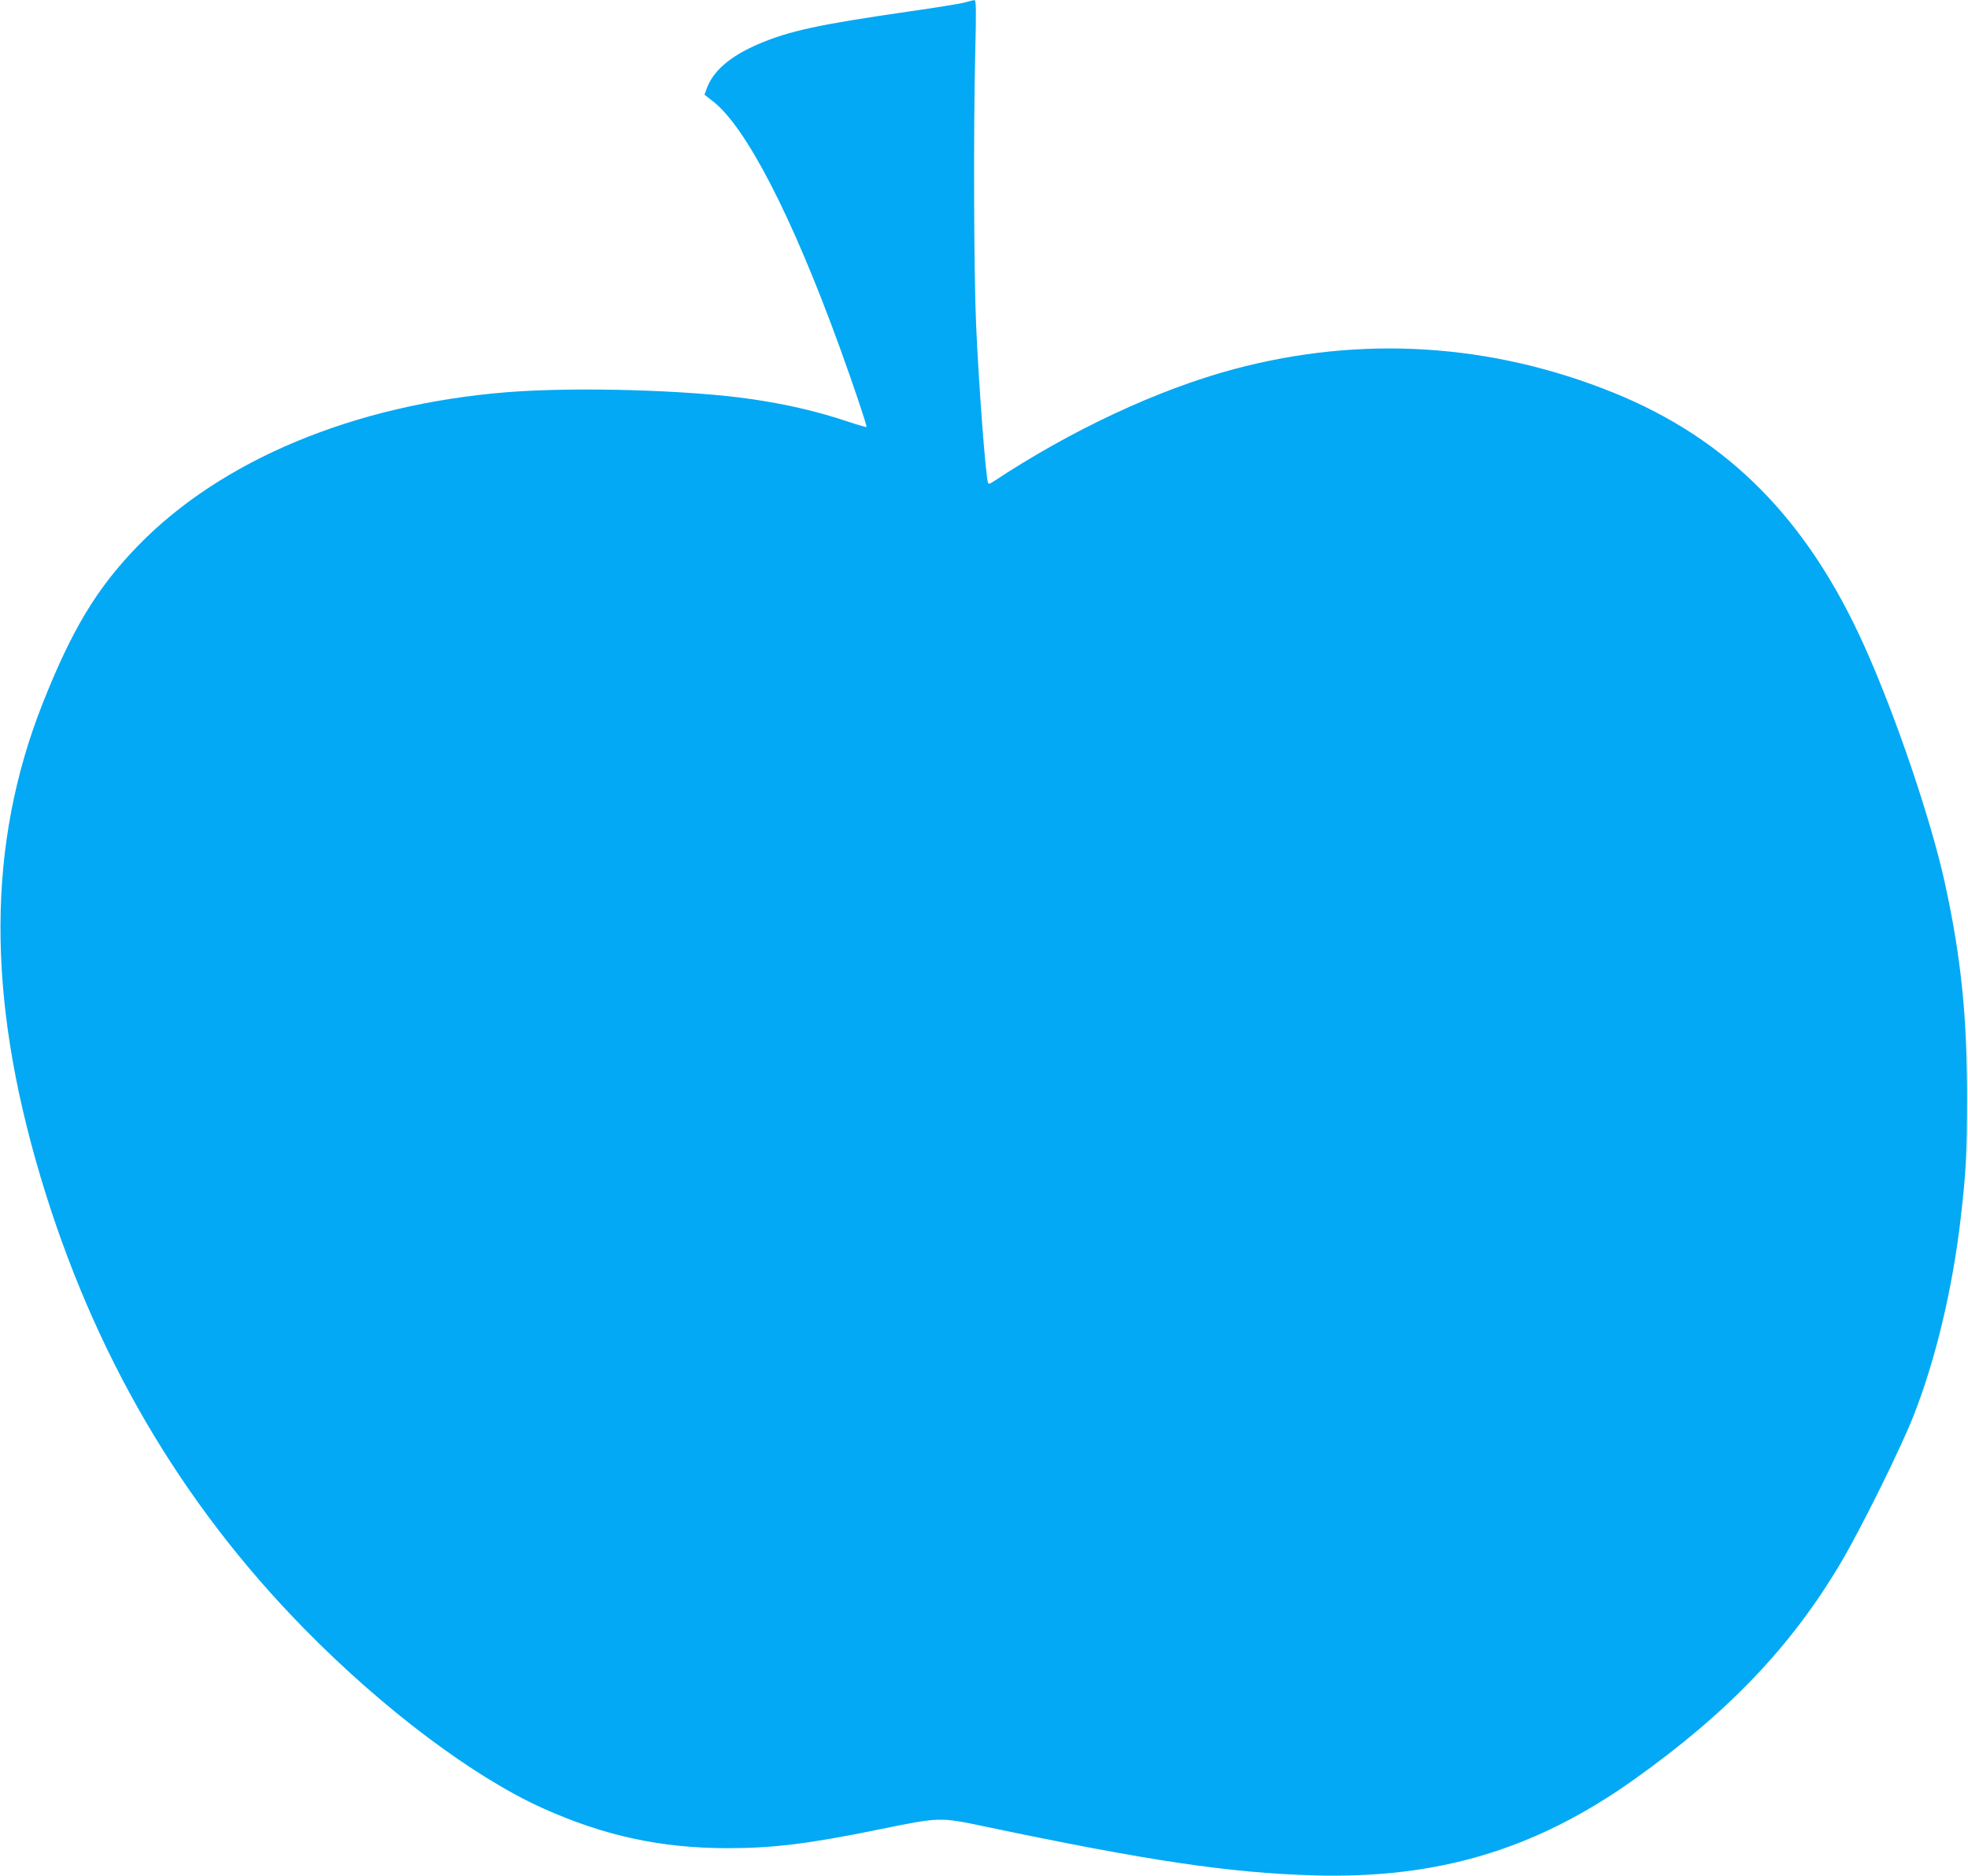 <?xml version="1.0" standalone="no"?>
<!DOCTYPE svg PUBLIC "-//W3C//DTD SVG 20010904//EN"
 "http://www.w3.org/TR/2001/REC-SVG-20010904/DTD/svg10.dtd">
<svg version="1.0" xmlns="http://www.w3.org/2000/svg"
 width="1280pt" height="1220pt" viewBox="0 0 1280 1220"
 preserveAspectRatio="xMidYMid meet">
<g transform="translate(0,1220) scale(0.1,-0.1)"
fill="#03a9f4" stroke="none">
<path d="M6275 12184 c-27 -8 -192 -34 -365 -59 -582 -84 -778 -126 -978 -212
-184 -79 -296 -176 -336 -291 l-14 -38 54 -42 c216 -167 515 -746 826 -1602
83 -228 179 -513 174 -517 -2 -2 -59 14 -127 37 -196 65 -394 111 -619 144
-410 60 -1150 81 -1595 45 -992 -80 -1859 -442 -2400 -1001 -266 -274 -428
-544 -618 -1024 -361 -914 -365 -1900 -13 -3079 342 -1145 909 -2117 1716
-2939 511 -521 1099 -963 1550 -1166 400 -180 769 -260 1204 -260 297 0 528
29 980 121 401 82 397 82 691 20 1073 -225 1586 -301 2140 -318 806 -23 1442
167 2085 625 611 435 1021 865 1342 1407 132 223 390 744 473 955 145 368 256
834 309 1300 34 298 40 416 40 775 0 533 -40 914 -145 1395 -91 412 -319 1085
-523 1538 -370 824 -885 1345 -1629 1647 -797 323 -1643 376 -2472 154 -493
-132 -1060 -397 -1567 -733 -22 -14 -29 -15 -32 -5 -16 48 -60 635 -77 1019
-15 320 -18 1284 -6 1778 7 280 6 342 -5 341 -7 0 -35 -7 -63 -15z"/>
</g>
</svg>

